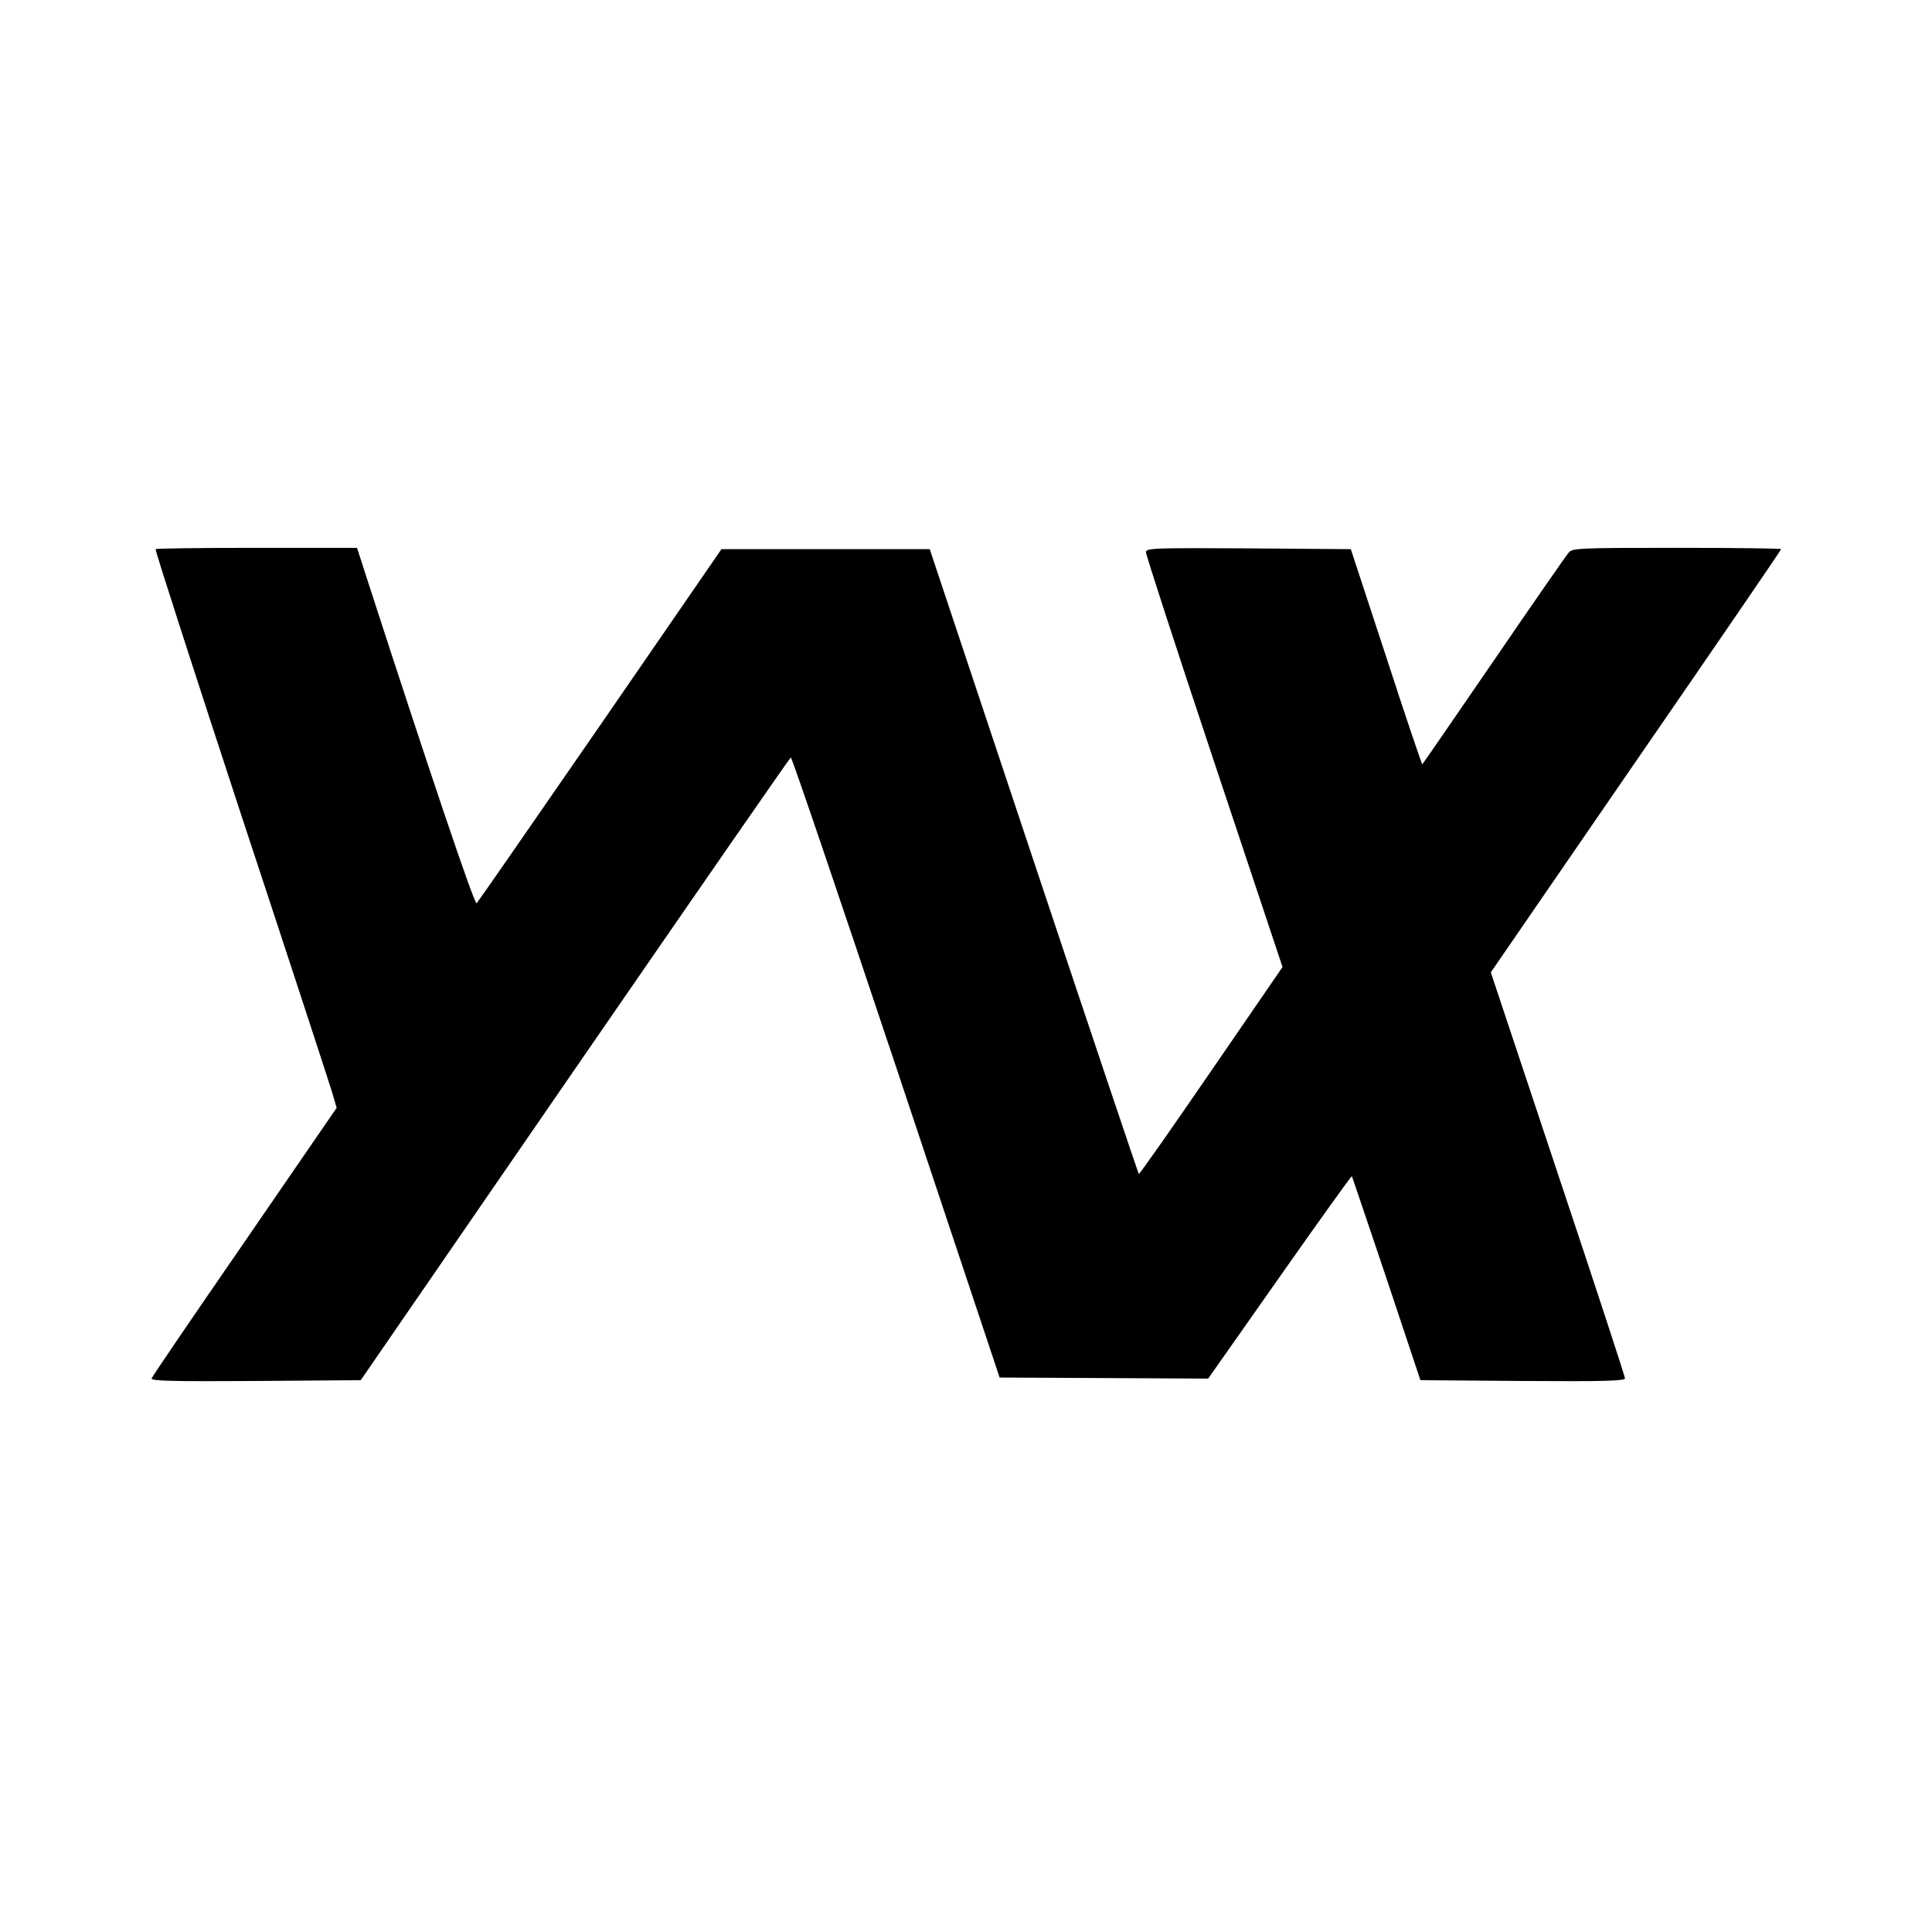 <?xml version="1.0" standalone="no"?>
<!DOCTYPE svg PUBLIC "-//W3C//DTD SVG 20010904//EN"
 "http://www.w3.org/TR/2001/REC-SVG-20010904/DTD/svg10.dtd">
<svg version="1.0" xmlns="http://www.w3.org/2000/svg"
 width="730pt" height="730pt" viewBox="0 0 730 730"
 preserveAspectRatio="xMidYMid meet">
<g transform="translate(0,730) scale(0.1,-0.1)"
fill="#000000" stroke="none">
<path d="M588 5225 c-3 -3 143 -454 323 -1003 181 -548 336 -1022 345 -1053
l16 -55 -347 -505 c-191 -277 -350 -510 -352 -517 -4 -10 74 -12 392 -10 l398
3 809 1175 c445 646 812 1176 816 1178 4 1 183 -526 398 -1170 l391 -1173 394
-2 394 -2 270 384 c148 211 271 382 273 381 1 -2 60 -176 131 -387 l128 -384
386 -3 c307 -2 387 0 387 10 0 7 -114 355 -254 774 l-253 760 548 797 c302
438 549 799 549 802 0 3 -177 5 -393 5 -363 0 -395 -1 -409 -17 -9 -10 -136
-193 -283 -408 -147 -214 -269 -392 -271 -393 -1 -2 -63 180 -136 405 l-134
408 -387 3 c-364 2 -387 1 -387 -15 0 -10 116 -367 258 -793 l258 -774 -270
-393 c-148 -216 -271 -391 -273 -389 -2 2 -181 534 -397 1182 l-393 1179 -393
0 -394 0 -458 -665 c-252 -365 -462 -668 -467 -673 -8 -8 -184 515 -411 1216
l-41 127 -378 0 c-208 0 -380 -2 -383 -5z"/>
</g>
</svg>
